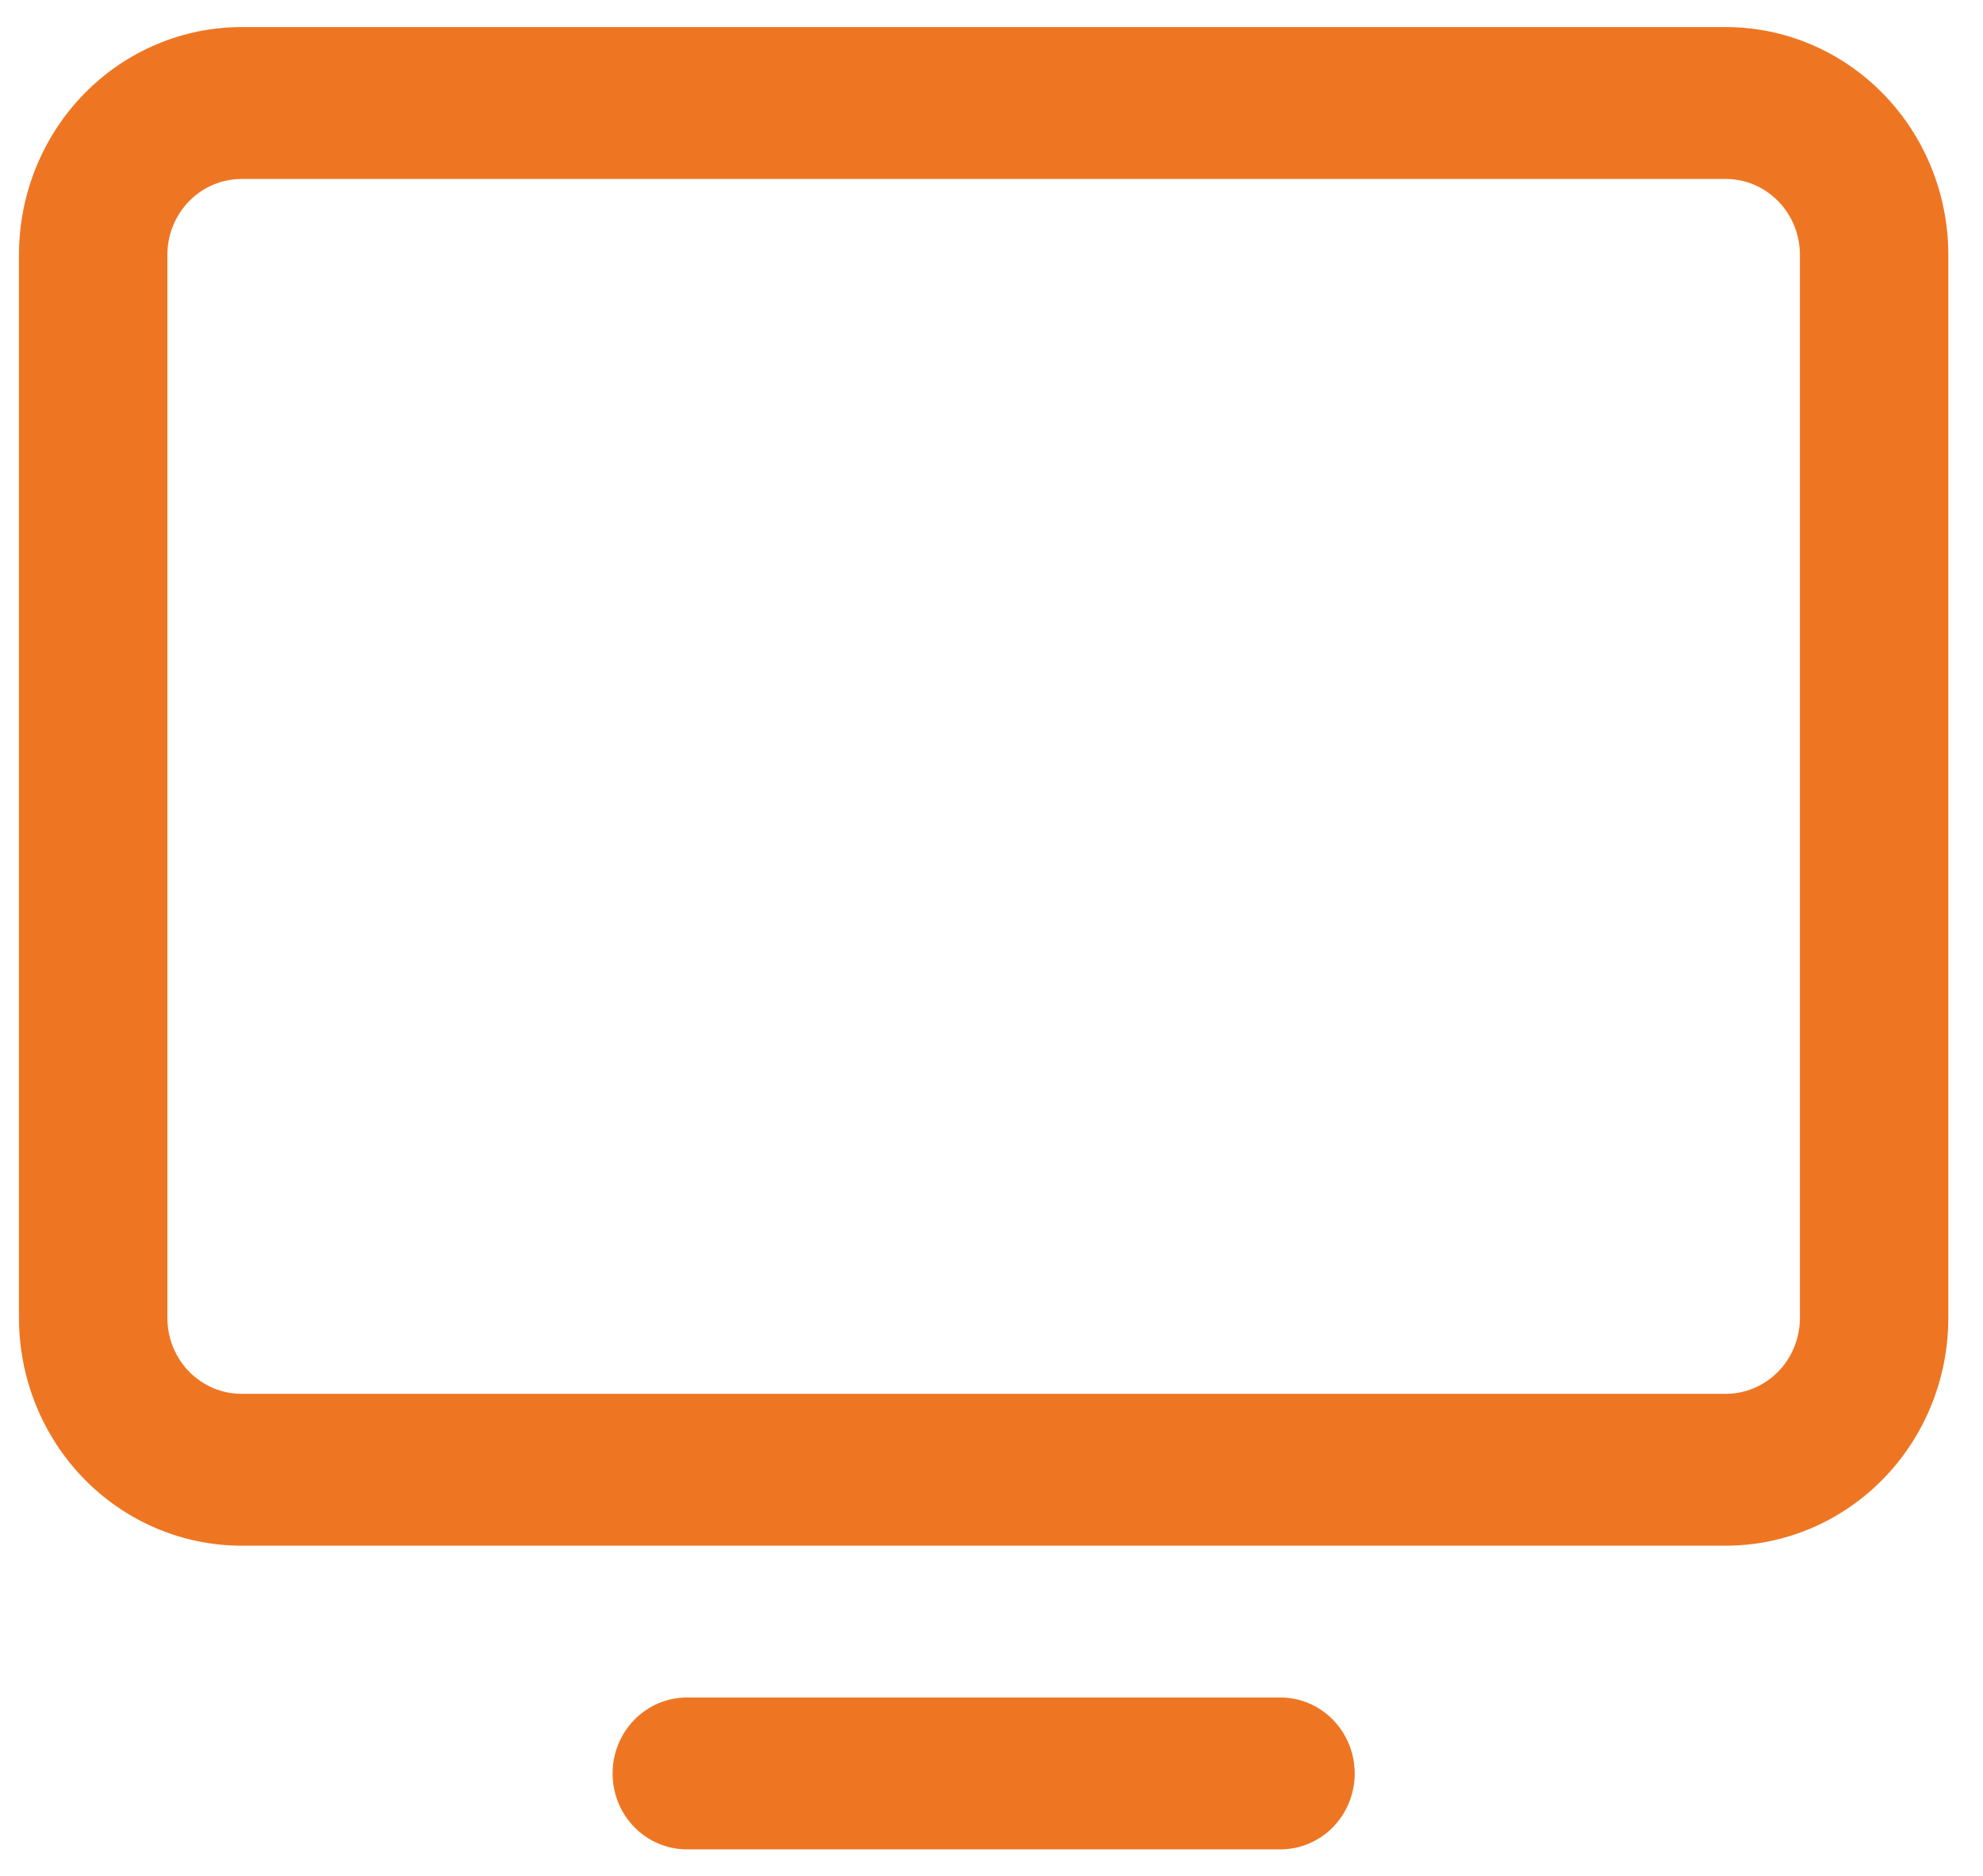 <svg width="37" height="35" viewBox="0 0 37 35" fill="none" xmlns="http://www.w3.org/2000/svg">
<path d="M32.2 0.505H4.507C3.406 0.505 2.349 0.953 1.57 1.75C0.791 2.547 0.354 3.628 0.354 4.755V24.589C0.354 25.716 0.791 26.797 1.57 27.594C2.349 28.391 3.406 28.839 4.507 28.839H32.2C33.301 28.839 34.358 28.391 35.137 27.594C35.916 26.797 36.353 25.716 36.353 24.589V4.755C36.353 3.628 35.916 2.547 35.137 1.75C34.358 0.953 33.301 0.505 32.2 0.505ZM33.584 24.589C33.584 24.965 33.438 25.325 33.179 25.591C32.919 25.856 32.567 26.006 32.2 26.006H4.507C4.14 26.006 3.788 25.856 3.528 25.591C3.269 25.325 3.123 24.965 3.123 24.589V4.755C3.123 4.38 3.269 4.019 3.528 3.754C3.788 3.488 4.14 3.339 4.507 3.339H32.2C32.567 3.339 32.919 3.488 33.179 3.754C33.438 4.019 33.584 4.38 33.584 4.755V24.589ZM25.277 33.089C25.277 33.465 25.131 33.825 24.871 34.091C24.611 34.356 24.259 34.505 23.892 34.505H12.815C12.448 34.505 12.096 34.356 11.836 34.091C11.576 33.825 11.43 33.465 11.43 33.089C11.43 32.713 11.576 32.353 11.836 32.087C12.096 31.821 12.448 31.672 12.815 31.672H23.892C24.259 31.672 24.611 31.821 24.871 32.087C25.131 32.353 25.277 32.713 25.277 33.089Z" fill="#EE7623"/>
</svg>
